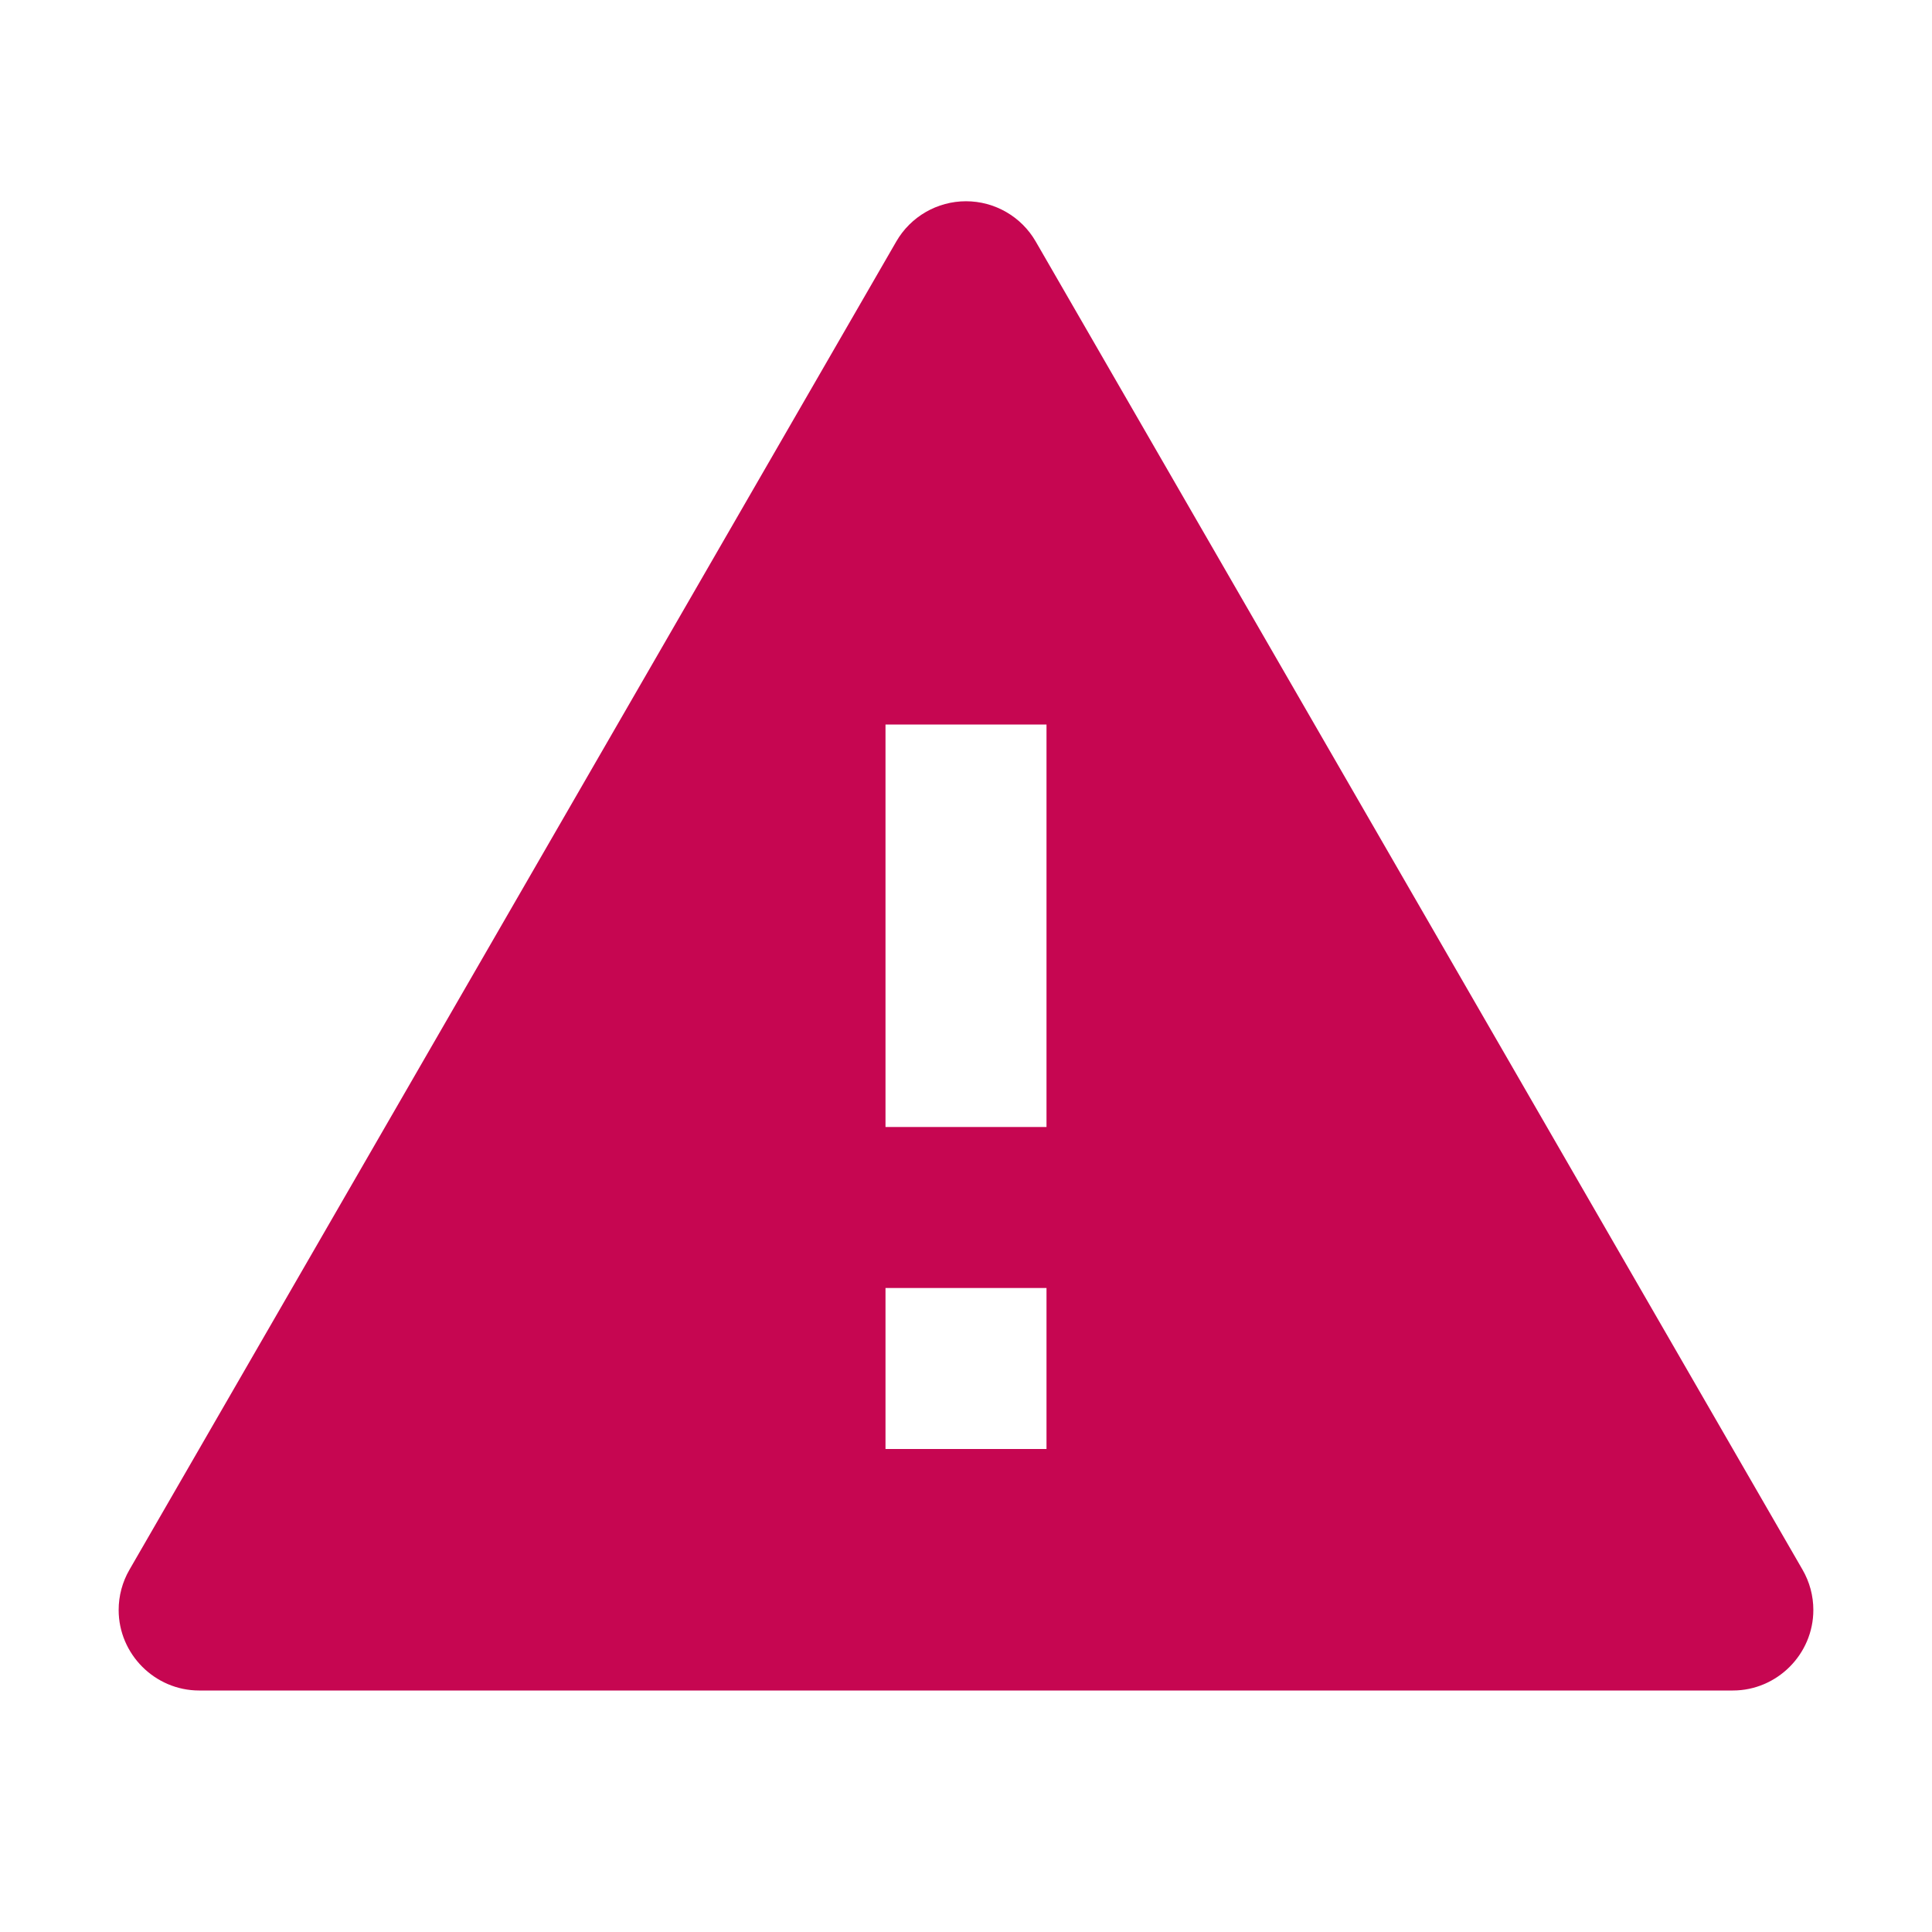 <?xml version="1.0" encoding="UTF-8" standalone="no"?>
<!DOCTYPE svg PUBLIC "-//W3C//DTD SVG 1.1//EN" "http://www.w3.org/Graphics/SVG/1.1/DTD/svg11.dtd">
<svg viewBox="0 0 24 24" version="1.1" xmlns="http://www.w3.org/2000/svg" xmlns:xlink="http://www.w3.org/1999/xlink" xml:space="preserve" xmlns:serif="http://www.serif.com/">
    <path d="M12.866,3L22.392,19.5C22.48,19.652 22.526,19.824 22.526,20C22.526,20.549 22.075,21 21.526,21L2.474,21C1.925,21 1.474,20.549 1.474,20C1.474,19.824 1.52,19.652 1.608,19.5L11.134,3C11.312,2.691 11.643,2.5 12,2.5C12.357,2.5 12.688,2.691 12.866,3ZM11,16L11,18L13,18L13,16L11,16ZM11,9L11,14L13,14L13,9L11,9Z" style="fill:rgb(198,6,81);fill-rule:nonzero;"/>
</svg>
